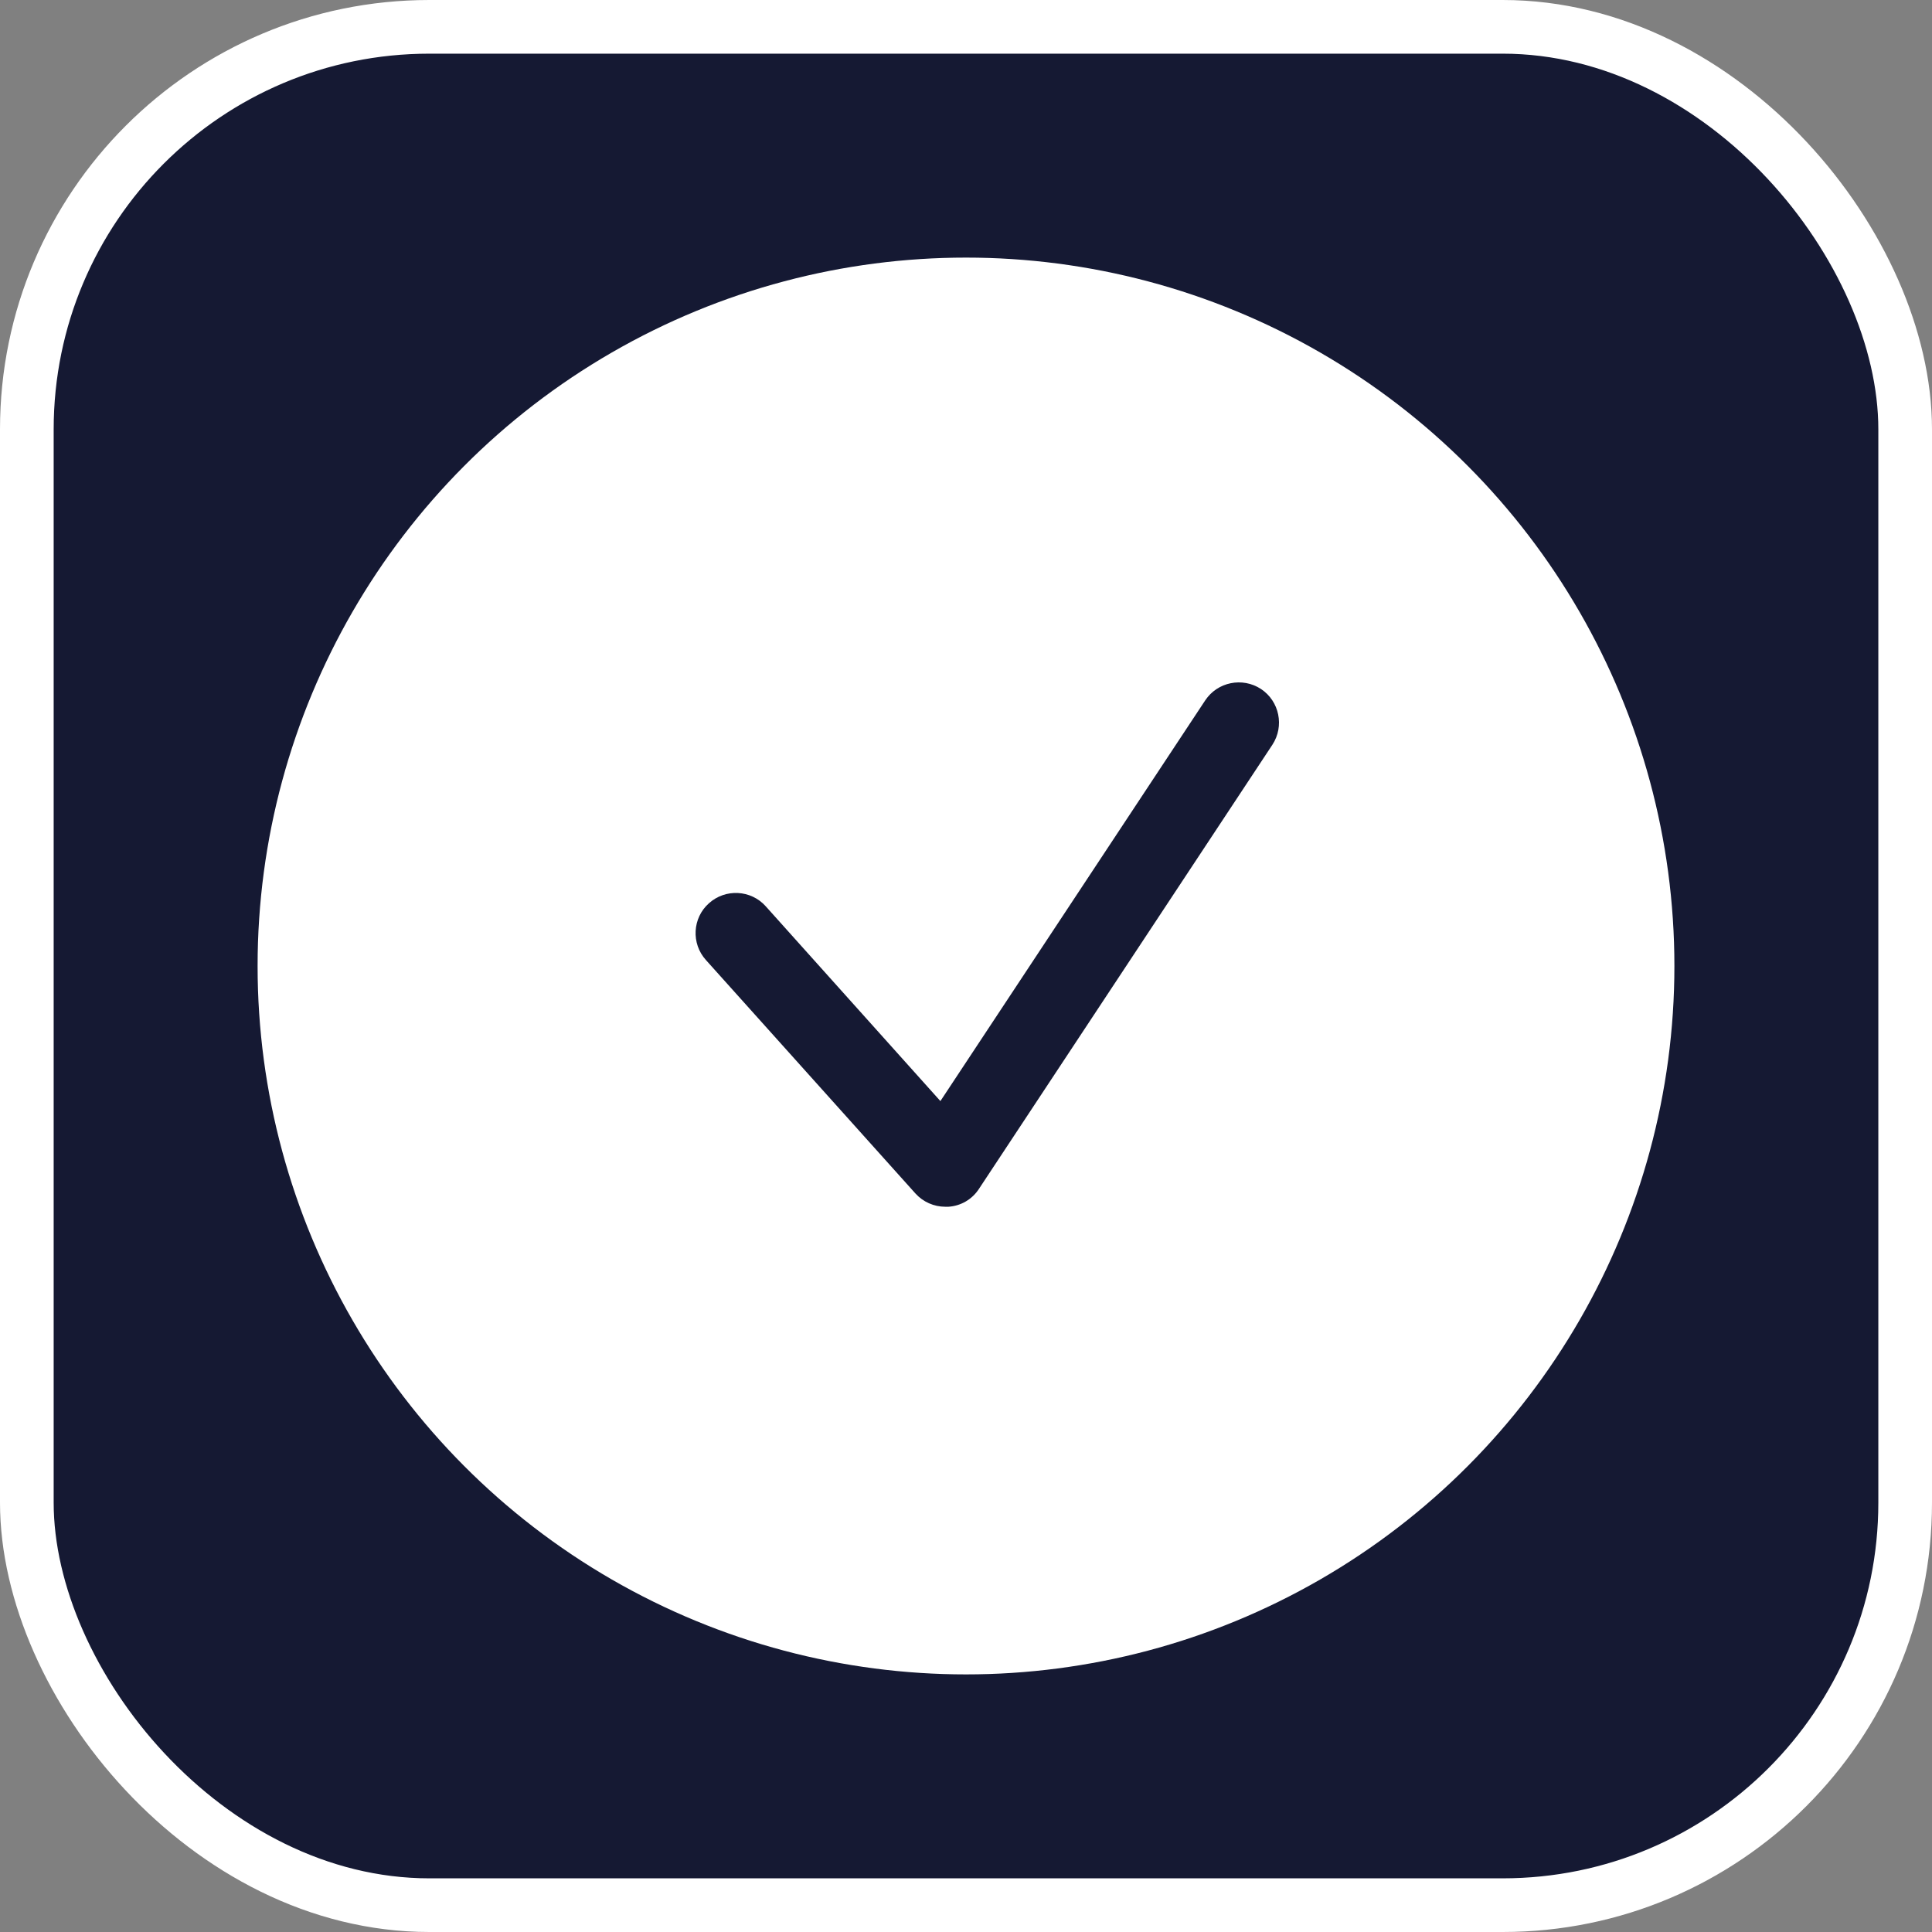 <?xml version="1.0" encoding="UTF-8"?> <svg xmlns="http://www.w3.org/2000/svg" width="36" height="36" viewBox="0 0 36 36" fill="none"><rect x="0" y="0" width="36" height="36" fill="#808080" stroke="none"/> <rect x="0.5" y="0.5" width="35" height="35" rx="7.5" fill="#151933" stroke="white"></rect> <circle cx="18" cy="18" r="13.2" fill="white"></circle> <path d="M17.616 22.486C17.402 22.486 17.2 22.396 17.058 22.239L13.154 17.889C12.876 17.581 12.902 17.105 13.21 16.831C13.518 16.554 13.994 16.58 14.268 16.887L17.523 20.517L22.457 13.051C22.686 12.706 23.151 12.613 23.496 12.838C23.841 13.066 23.935 13.531 23.71 13.876L18.242 22.152C18.115 22.348 17.905 22.471 17.672 22.486C17.654 22.486 17.635 22.486 17.616 22.486Z" fill="#151933"></path> </svg> 
